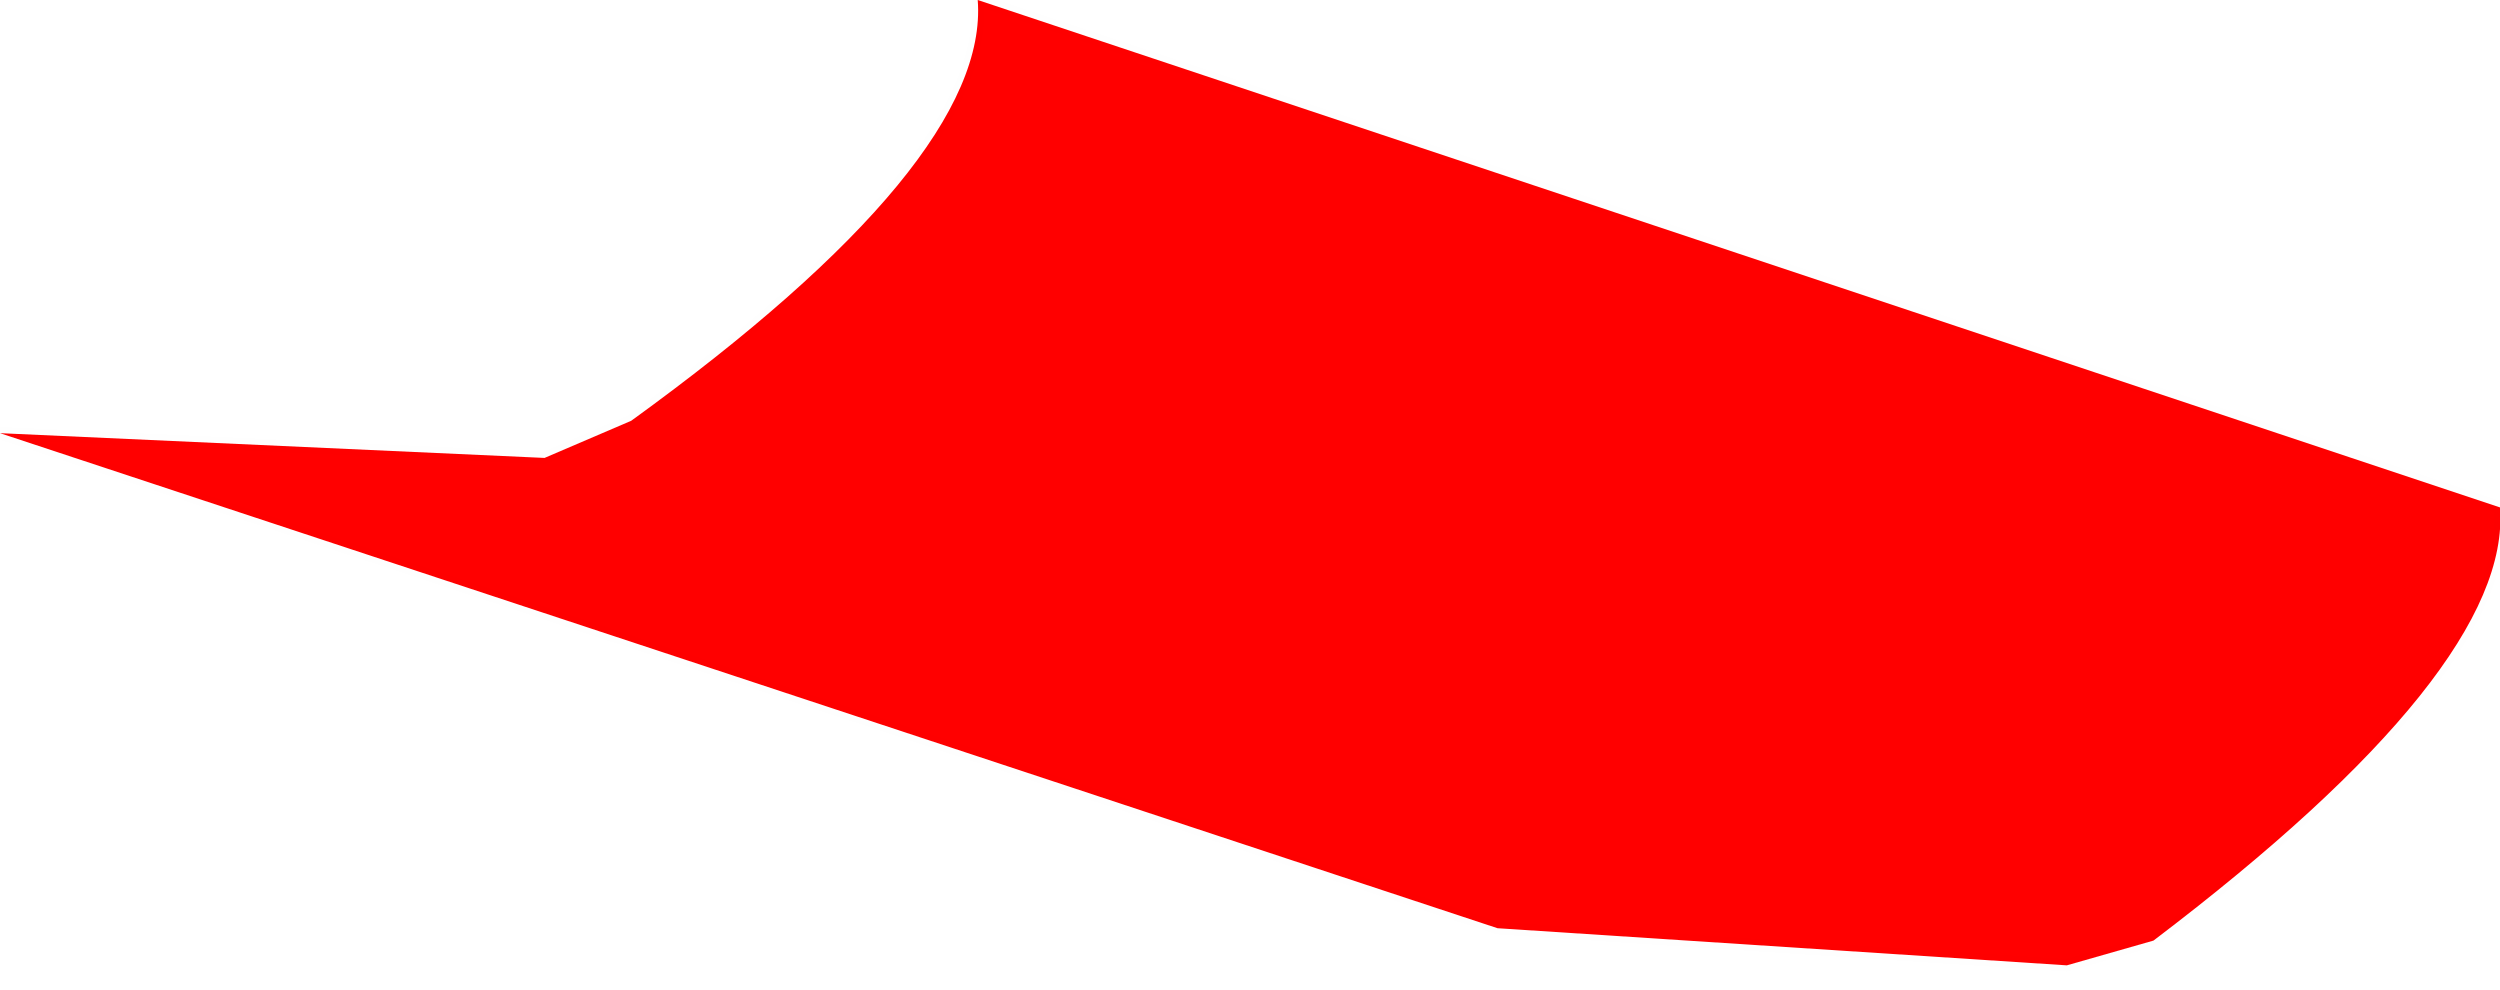<?xml version="1.0" encoding="UTF-8" standalone="no"?>
<svg xmlns:xlink="http://www.w3.org/1999/xlink" height="4.0px" width="10.1px" xmlns="http://www.w3.org/2000/svg">
  <g transform="matrix(1.0, 0.0, 0.0, 1.0, -25.9, -55.75)">
    <path d="M25.9 57.5 L28.1 57.6 28.45 57.45 Q29.9 56.4 29.85 55.75 L36.0 57.8 Q36.05 58.45 34.6 59.55 L34.25 59.65 31.95 59.5 25.9 57.5" fill="#ff0000" fill-rule="evenodd" stroke="none"/>
    <path d="M25.9 57.5 L28.1 57.6 28.45 57.45 Q29.9 56.4 29.85 55.75 L36.0 57.8 Q36.05 58.45 34.6 59.55 L34.25 59.65 31.95 59.5 25.9 57.5 Z" fill="none" stroke="#000000" stroke-linecap="square" stroke-linejoin="bevel" stroke-opacity="0.004" stroke-width="0.05"/>
  </g>
</svg>
